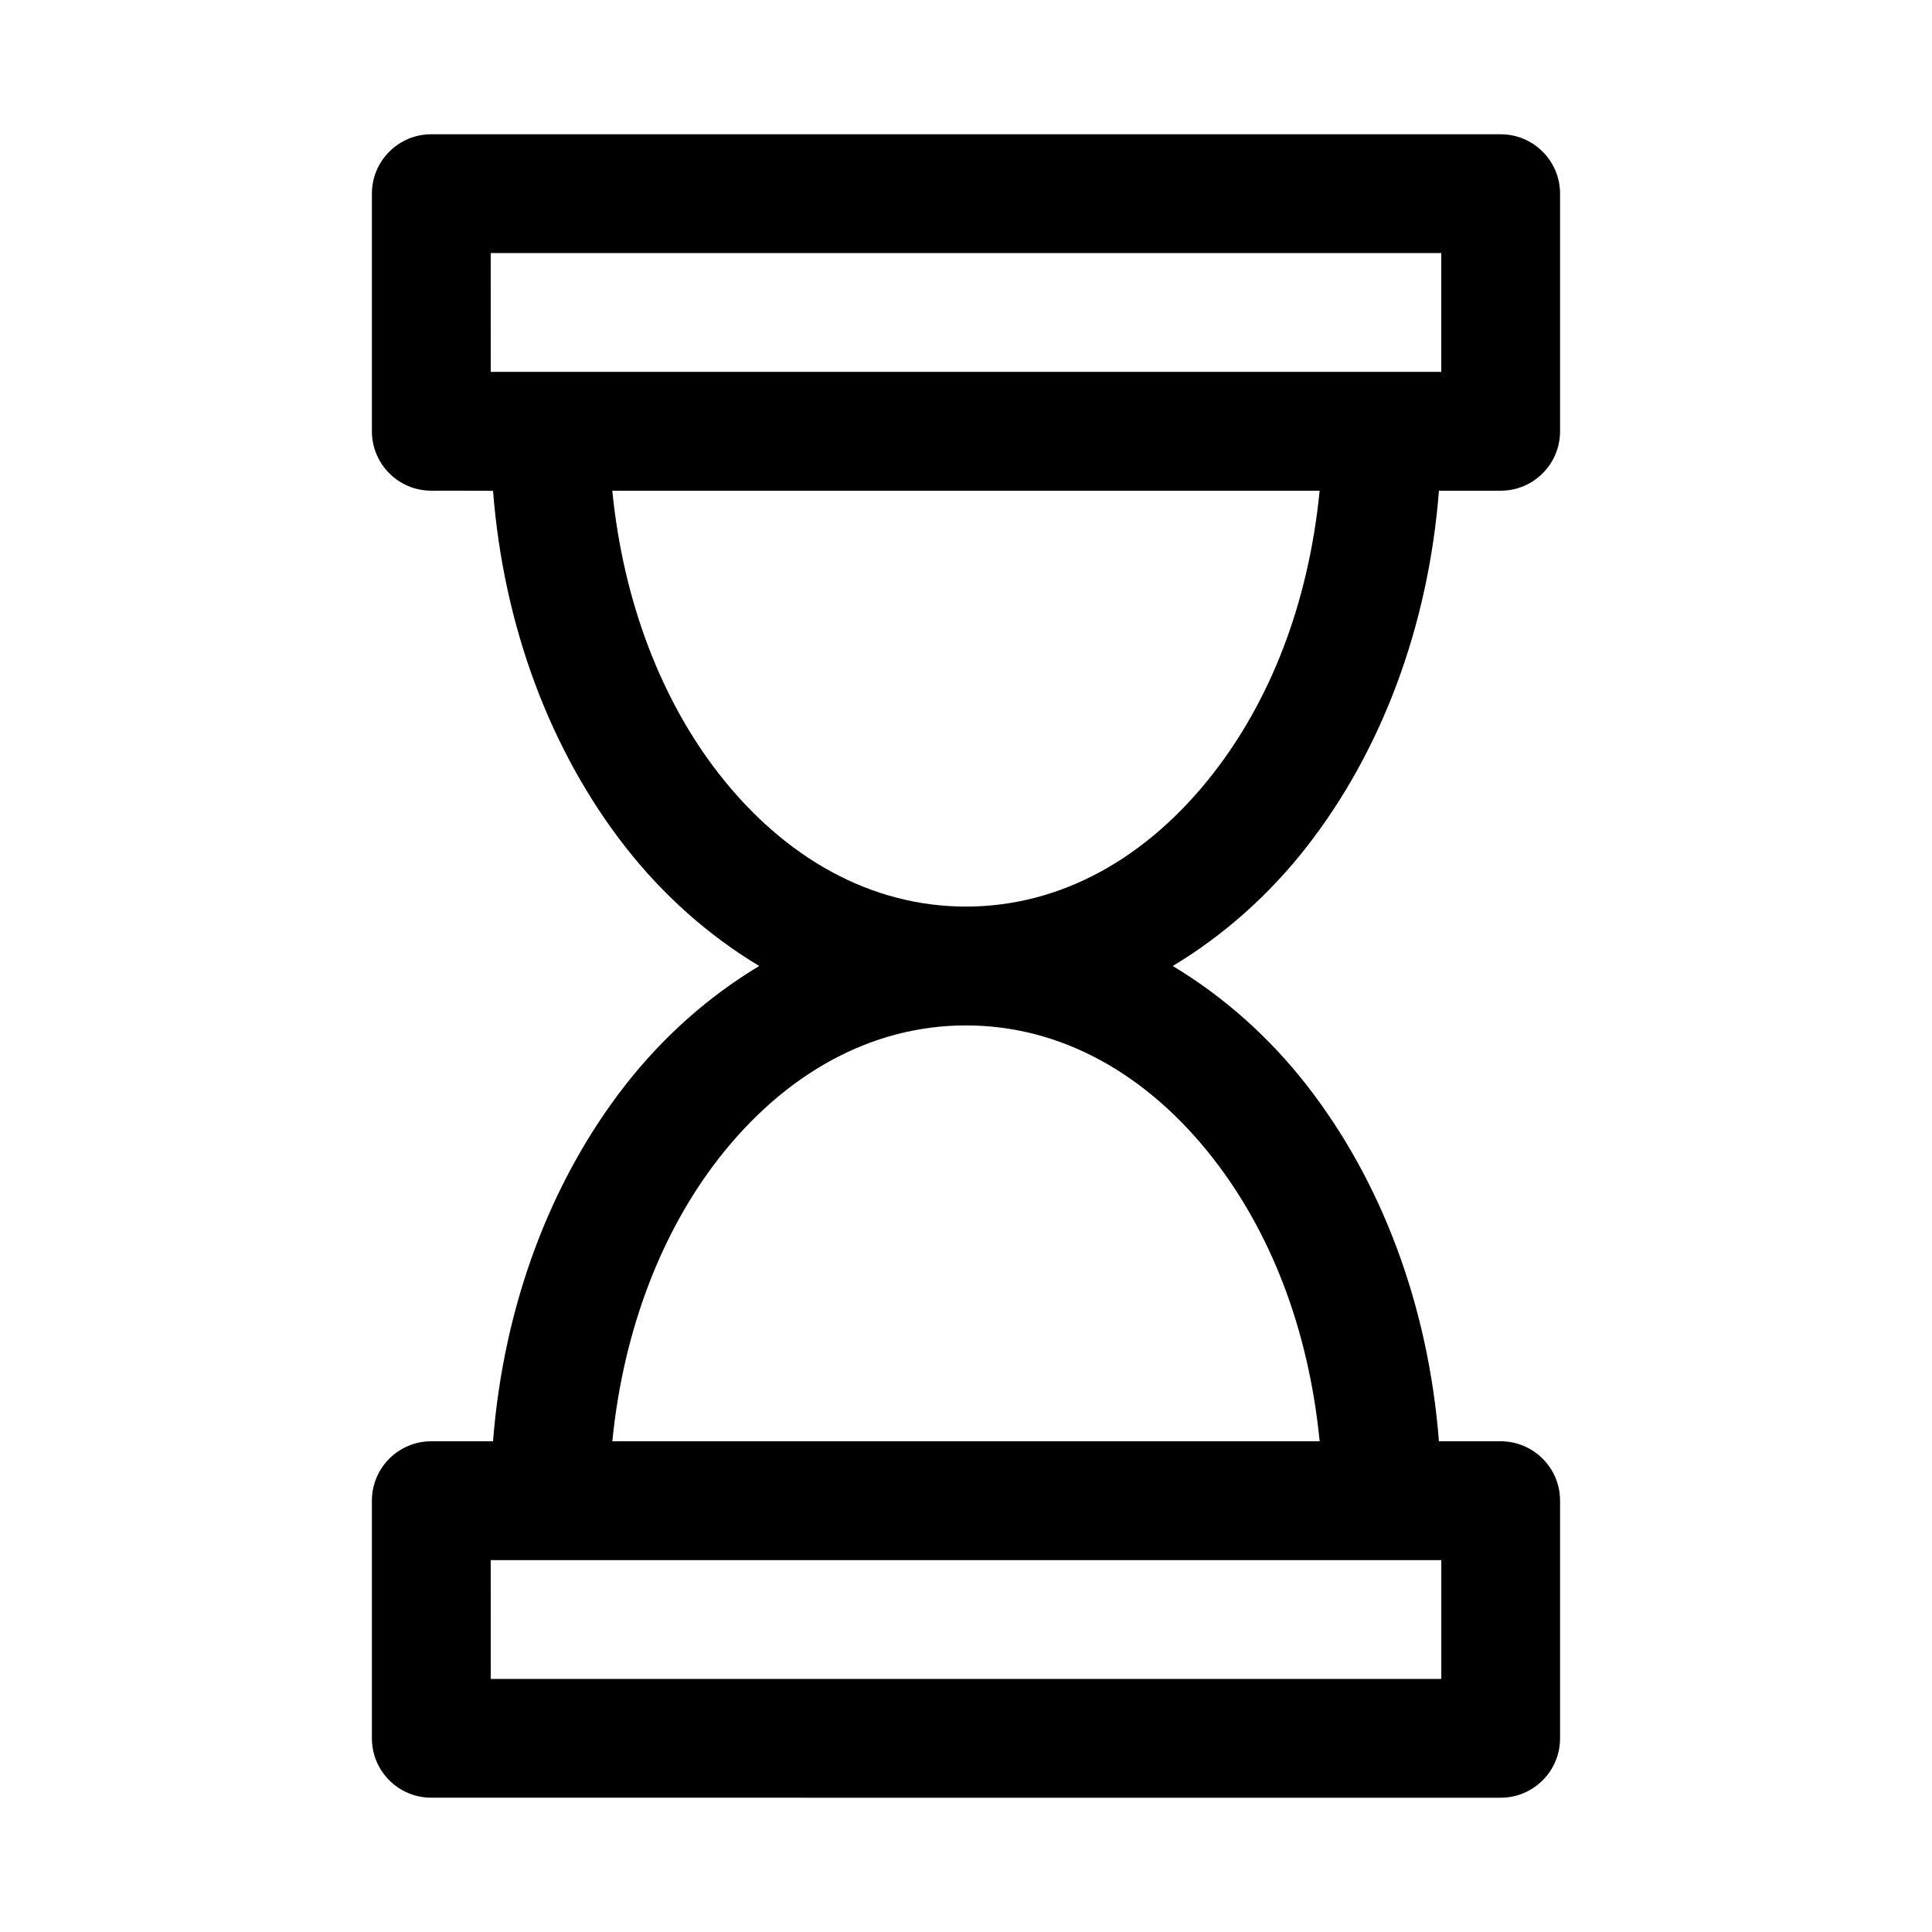 <?xml version="1.0" encoding="UTF-8"?>
<!-- Uploaded to: SVG Repo, www.svgrepo.com, Generator: SVG Repo Mixer Tools -->
<svg fill="#000000" width="800px" height="800px" version="1.1" viewBox="144 144 512 512" xmlns="http://www.w3.org/2000/svg">
 <path d="m258.3 179.58c-8.695 0-15.742 7.051-15.742 15.742v62.977c0 8.695 7.051 15.742 15.742 15.742 5.699-0.031 11.531 0.016 16.359 0.031 2.832 36.297 15.379 69.055 34.902 94.156 10.039 12.91 22.16 23.668 35.641 31.766-13.48 8.098-25.598 18.852-35.641 31.766-19.523 25.102-32.07 57.891-34.902 94.188h-16.359c-8.695 0-15.742 7.051-15.742 15.742v62.977c0 8.695 7.051 15.742 15.742 15.742l283.39 0.004c8.695 0 15.742-7.051 15.742-15.742v-62.977c0-8.695-7.051-15.742-15.742-15.742h-16.359c-2.832-36.297-15.379-69.086-34.902-94.188-10.043-12.91-22.156-23.668-35.641-31.766 13.477-8.098 25.598-18.855 35.641-31.766 19.523-25.102 32.07-57.891 34.902-94.188h16.359c8.695 0 15.742-7.051 15.742-15.742v-62.977c0-8.695-7.051-15.742-15.742-15.742zm15.742 31.488h251.91v31.488h-251.9zm32.227 62.977h187.45c-3.023 30.543-13.379 55.867-28.168 74.875-17.527 22.535-40.465 35.332-65.559 35.332s-48.062-12.797-65.59-35.332c-14.785-19.012-25.164-44.859-28.137-74.875zm93.727 141.7c25.094 0 48.031 12.797 65.559 35.332 14.785 19.012 25.145 44.332 28.168 74.875h-187.45c2.973-30.02 13.352-55.867 28.137-74.875 17.527-22.535 40.496-35.332 65.59-35.332zm-125.95 141.7h251.91v31.488h-251.9z"/>
</svg>